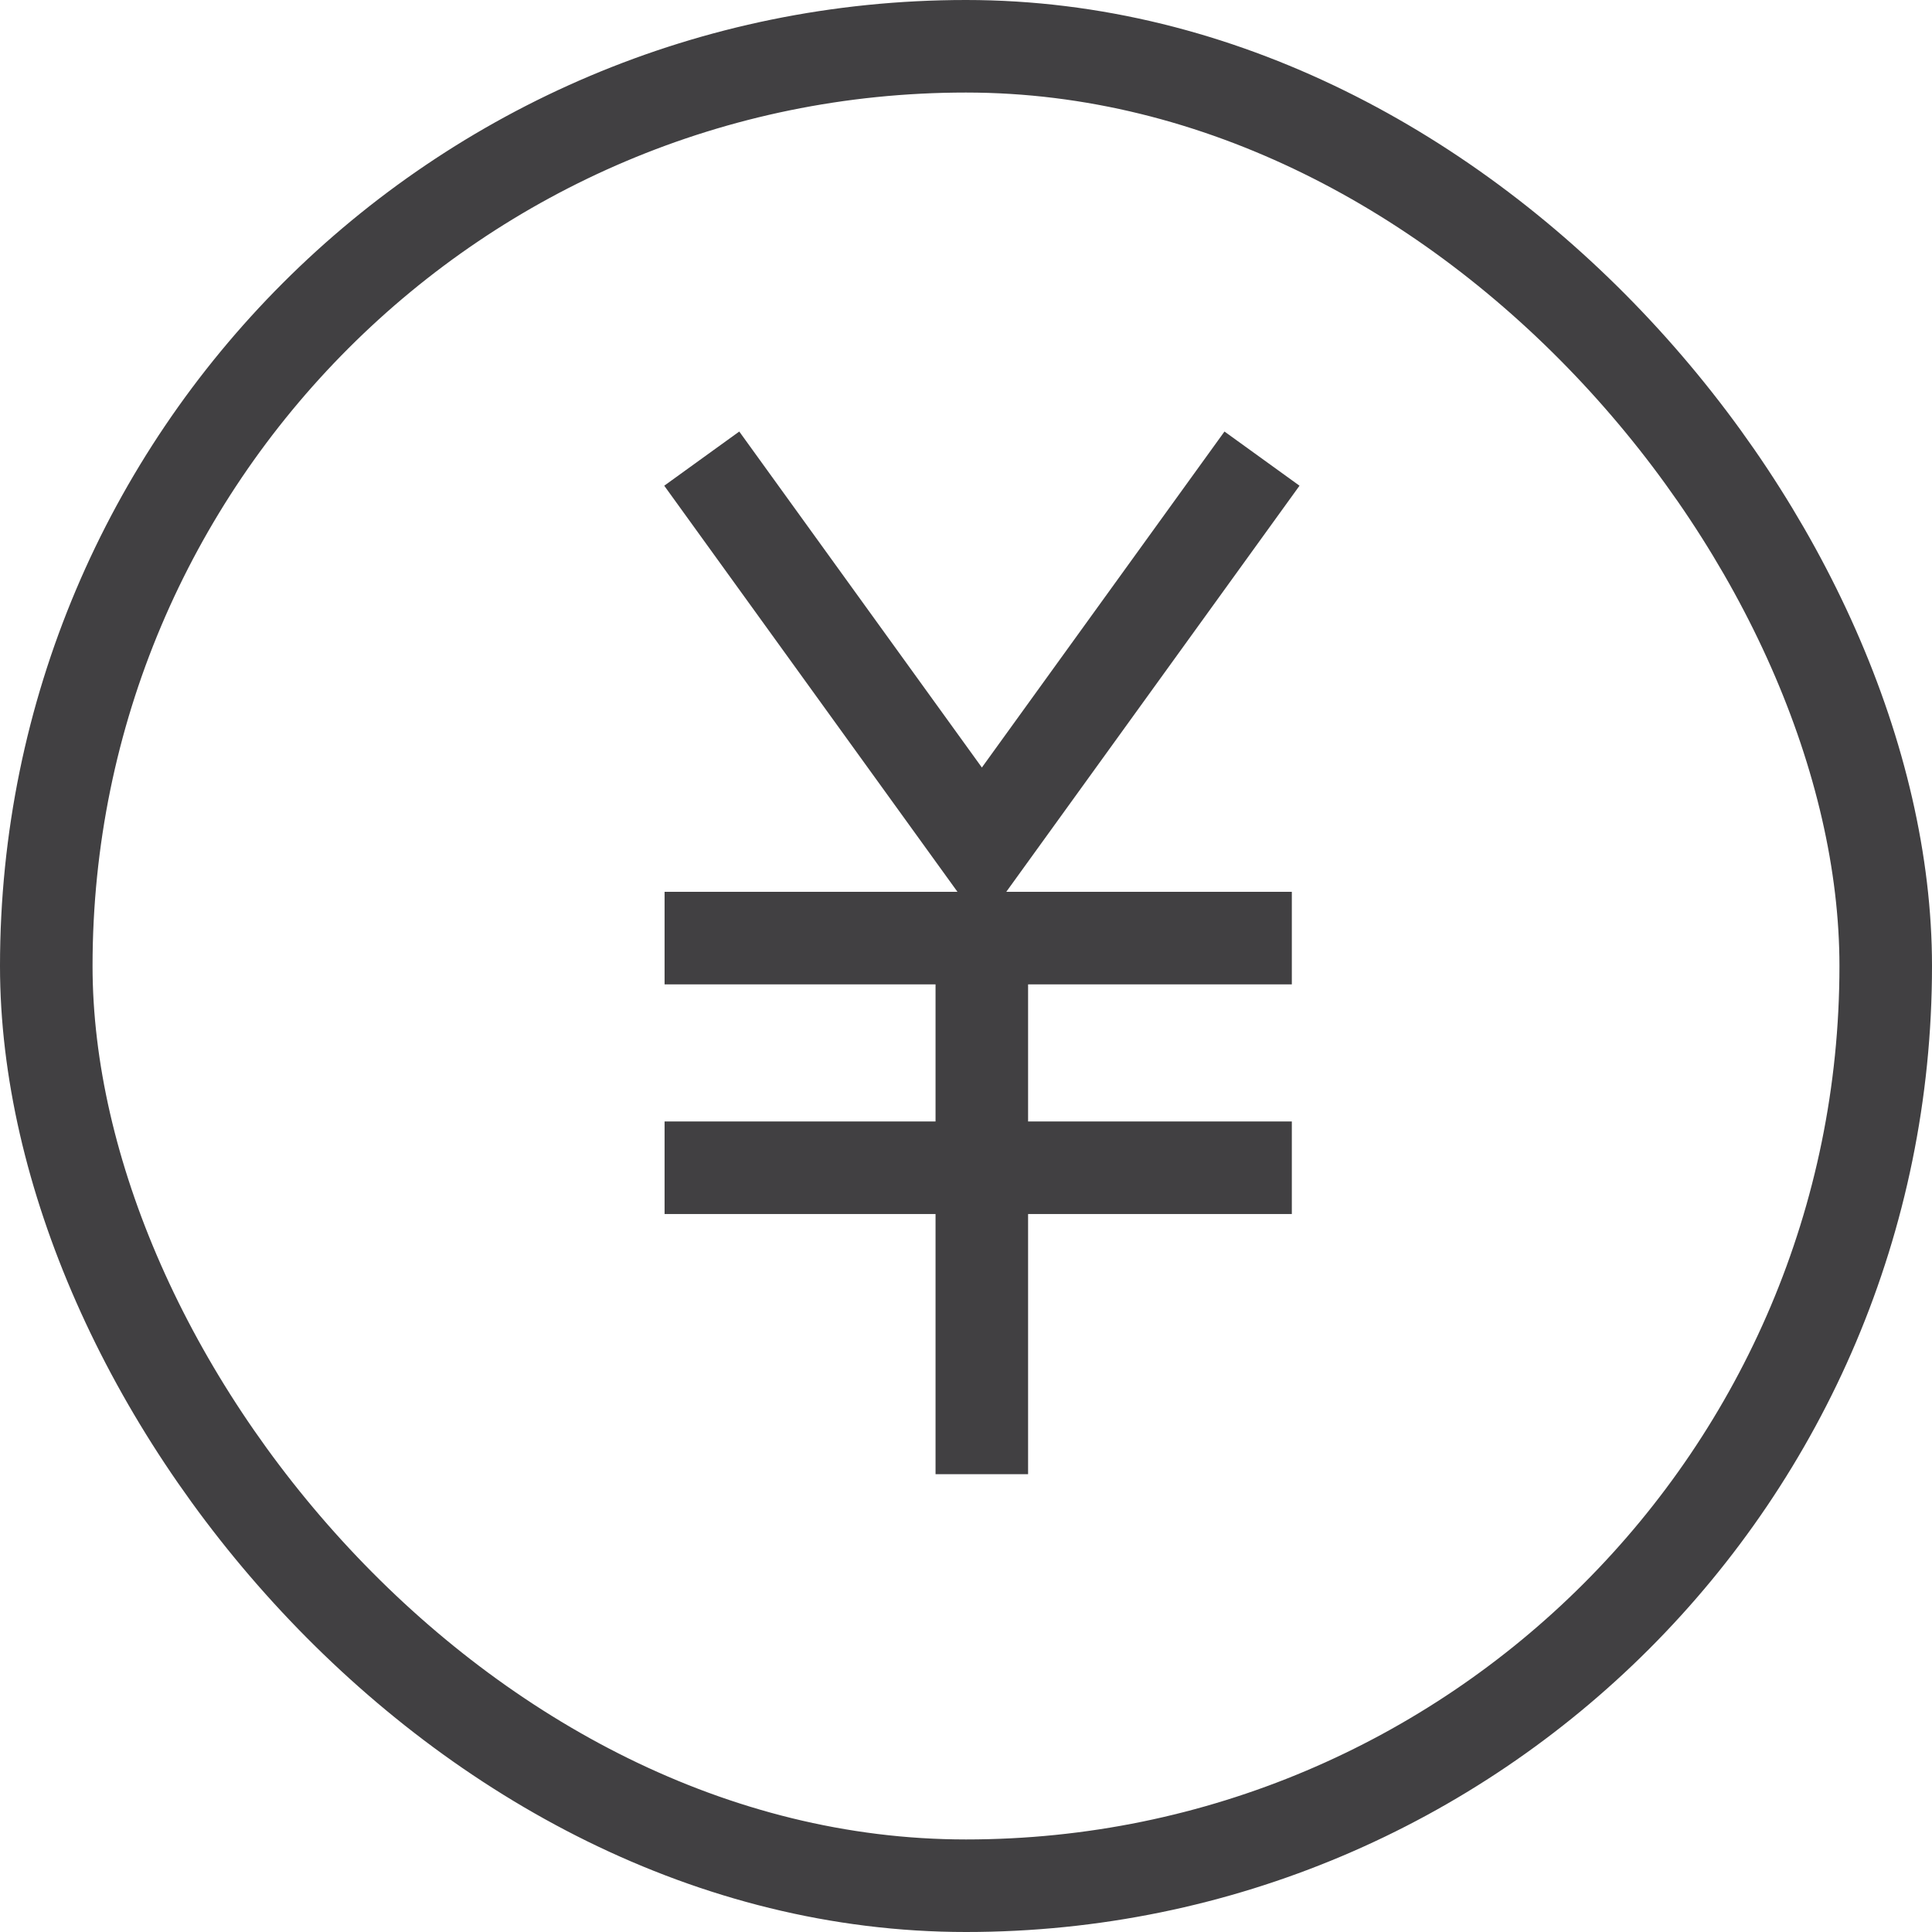 <svg id="グループ_69" data-name="グループ 69" xmlns="http://www.w3.org/2000/svg" width="62.625" height="62.625"><defs><style>.cls-2{fill:none;stroke:#414042;stroke-width:3px;fill-rule:evenodd}</style></defs><rect id="長方形_971" data-name="長方形 971" x="1.5" y="1.5" width="59.625" height="59.625" rx="29.813" ry="29.813" fill="none" stroke="#414042" stroke-width="3"/><g id="_" data-name="¥"><path id="長方形_972_のコピー_3" data-name="長方形 972 のコピー 3" class="cls-2" d="M443.7 251.41v-17.866" transform="translate(-411.875 -203.625)"/><path id="長方形_972_のコピー_2" data-name="長方形 972 のコピー 2" class="cls-2" d="M453.749 241.477h-20.332" transform="translate(-411.875 -203.625)"/><path id="長方形_972_のコピー_4" data-name="長方形 972 のコピー 4" class="cls-2" d="M453.749 234.033h-20.332" transform="translate(-411.875 -203.625)"/><path id="長方形_972" data-name="長方形 972" class="cls-2" d="M452.782 218.491l-9.08 12.575-9.08-12.575" transform="translate(-411.875 -203.625)"/></g></svg>